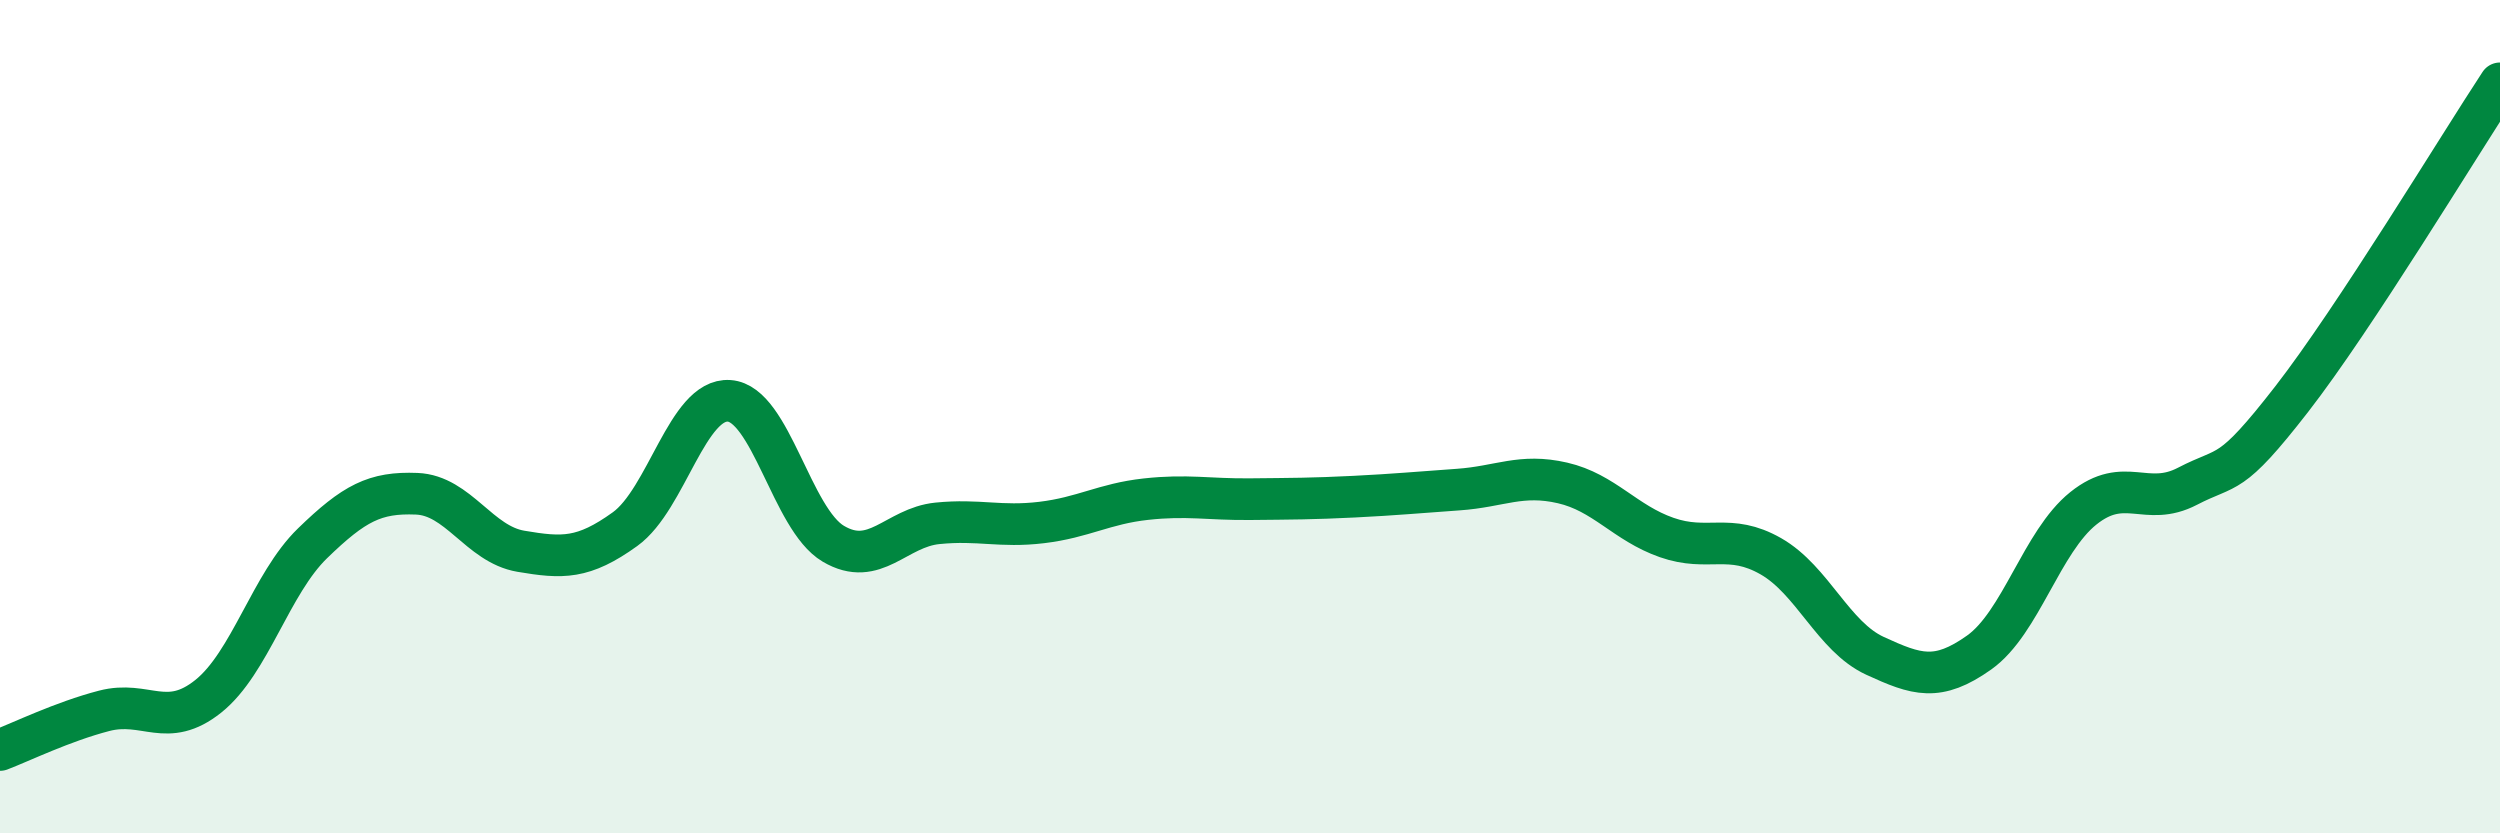 
    <svg width="60" height="20" viewBox="0 0 60 20" xmlns="http://www.w3.org/2000/svg">
      <path
        d="M 0,18 C 0.5,17.81 1.5,17.32 2.5,17.06 C 3.5,16.8 4,17.51 5,16.71 C 6,15.91 6.5,14.01 7.5,13.04 C 8.5,12.07 9,11.81 10,11.85 C 11,11.89 11.5,13.06 12.5,13.23 C 13.5,13.4 14,13.42 15,12.7 C 16,11.98 16.5,9.55 17.5,9.62 C 18.5,9.69 19,12.46 20,13.05 C 21,13.64 21.5,12.66 22.5,12.56 C 23.5,12.46 24,12.66 25,12.54 C 26,12.42 26.5,12.09 27.5,11.98 C 28.5,11.87 29,11.99 30,11.98 C 31,11.97 31.5,11.97 32.5,11.92 C 33.5,11.87 34,11.82 35,11.75 C 36,11.68 36.5,11.36 37.5,11.59 C 38.5,11.82 39,12.55 40,12.9 C 41,13.25 41.5,12.78 42.5,13.35 C 43.5,13.92 44,15.28 45,15.74 C 46,16.2 46.5,16.37 47.5,15.66 C 48.5,14.95 49,13 50,12.2 C 51,11.4 51.5,12.19 52.5,11.67 C 53.5,11.15 53.5,11.51 55,9.58 C 56.5,7.65 59,3.52 60,2L60 20L0 20Z"
        fill="#008740"
        opacity="0.1"
        stroke-linecap="round"
        stroke-linejoin="round"
      />
      <path
        d="M 0,18 C 0.5,17.81 1.5,17.32 2.5,17.06 C 3.5,16.8 4,17.51 5,16.71 C 6,15.91 6.5,14.01 7.5,13.04 C 8.5,12.07 9,11.81 10,11.85 C 11,11.89 11.5,13.06 12.5,13.23 C 13.5,13.4 14,13.42 15,12.7 C 16,11.98 16.5,9.55 17.5,9.62 C 18.5,9.69 19,12.46 20,13.05 C 21,13.64 21.5,12.66 22.5,12.56 C 23.5,12.46 24,12.66 25,12.54 C 26,12.42 26.5,12.09 27.5,11.98 C 28.5,11.87 29,11.99 30,11.98 C 31,11.97 31.5,11.97 32.5,11.92 C 33.5,11.87 34,11.82 35,11.75 C 36,11.68 36.5,11.36 37.5,11.59 C 38.5,11.82 39,12.55 40,12.9 C 41,13.25 41.5,12.78 42.5,13.35 C 43.5,13.92 44,15.28 45,15.74 C 46,16.2 46.5,16.37 47.5,15.66 C 48.5,14.95 49,13 50,12.2 C 51,11.4 51.5,12.19 52.5,11.67 C 53.5,11.15 53.5,11.51 55,9.58 C 56.5,7.65 59,3.52 60,2"
        stroke="#008740"
        stroke-width="1"
        fill="none"
        stroke-linecap="round"
        stroke-linejoin="round"
      />
    </svg>
  